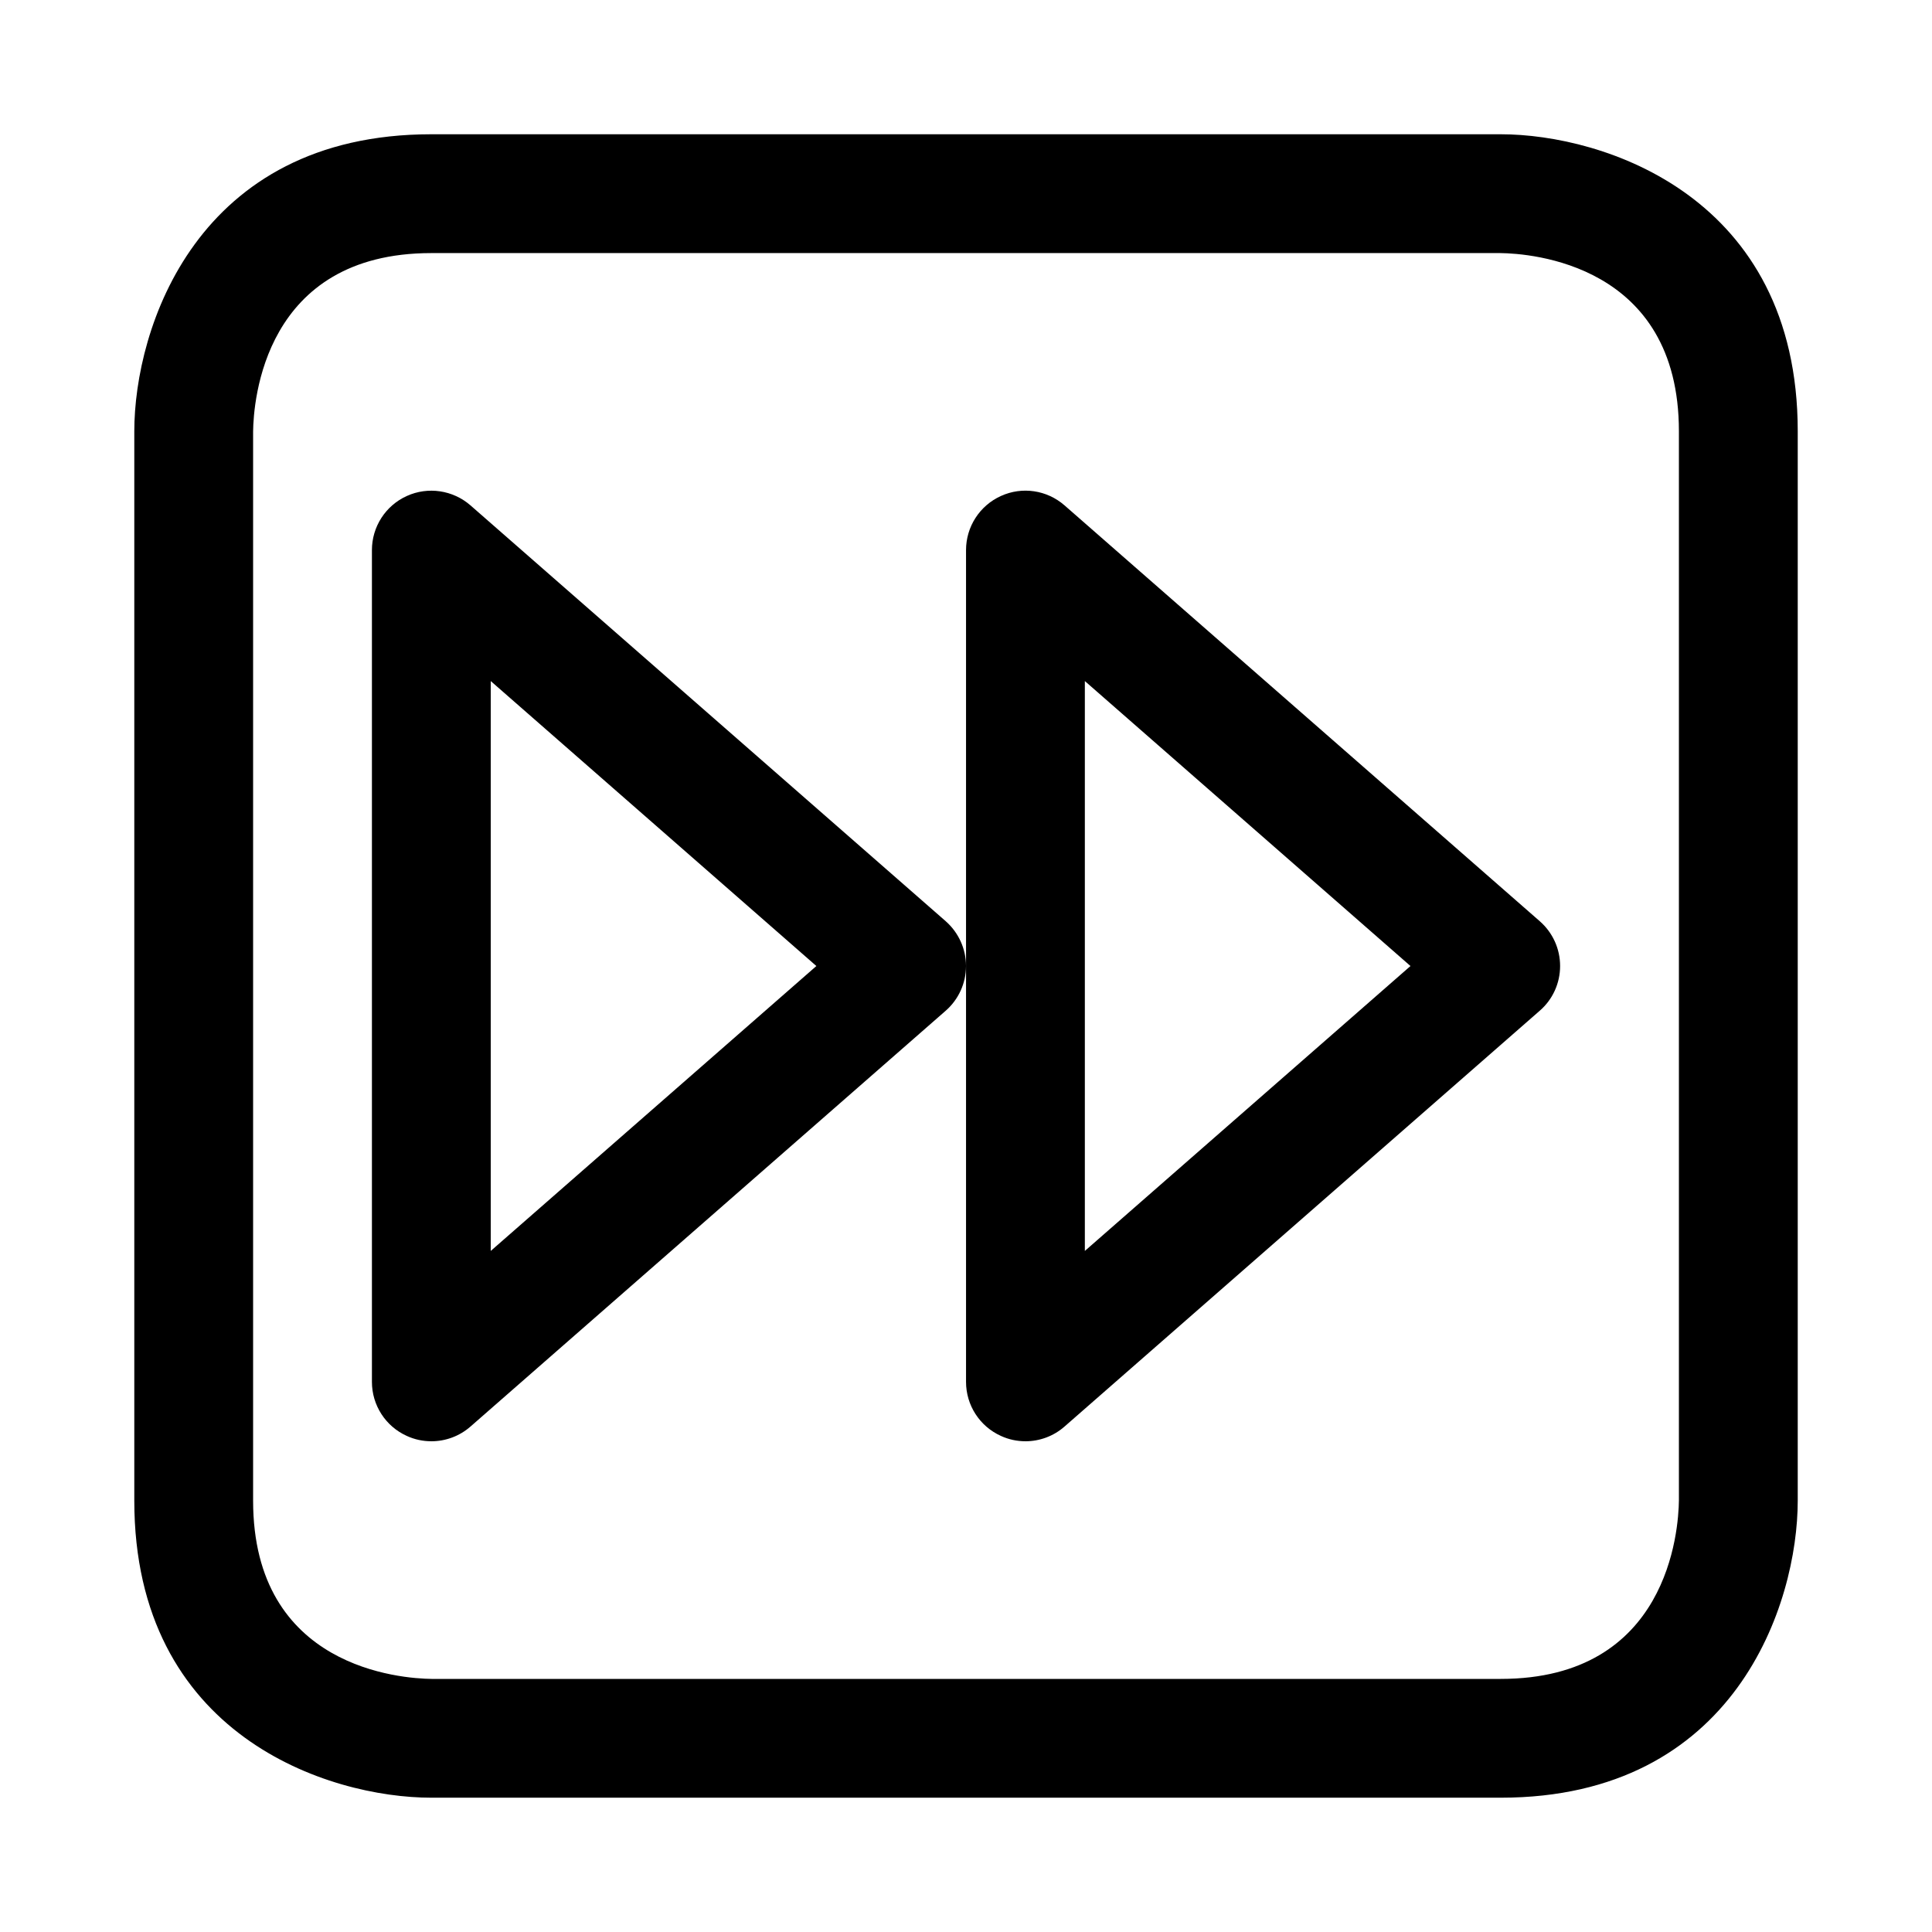<?xml version="1.0" encoding="UTF-8"?>
<!-- The Best Svg Icon site in the world: iconSvg.co, Visit us! https://iconsvg.co -->
<svg fill="#000000" width="800px" height="800px" version="1.1" viewBox="144 144 512 512" xmlns="http://www.w3.org/2000/svg">
 <path d="m541.7 620.41h-283.39c-27.223 0-78.719-16.453-78.719-78.719v-283.39c0-27.223 16.453-78.719 78.719-78.719h283.39c27.223 0 78.719 16.453 78.719 78.719v283.39c0 27.223-16.453 78.719-78.719 78.719zm-0.094-409.34h-283.3c-44.445 0-47.137 39.406-47.23 47.309v283.32c0 44.445 39.406 47.137 47.312 47.23h283.31c44.445 0 47.137-39.422 47.23-47.328v-283.3c0-44.445-39.422-47.137-47.324-47.23zm-283.3 314.88c-2.203 0-4.426-0.457-6.504-1.418-5.633-2.547-9.238-8.137-9.238-14.324v-220.42c0-6.188 3.606-11.793 9.242-14.344 5.606-2.551 12.219-1.574 16.879 2.488l125.95 110.21c3.398 3.008 5.367 7.309 5.367 11.859s-1.969 8.863-5.367 11.84l-125.95 110.21c-2.93 2.566-6.629 3.902-10.379 3.902zm15.746-201.46v151.02l86.293-75.504zm141.7 201.46c-2.203 0-4.426-0.457-6.504-1.418-5.633-2.547-9.238-8.137-9.238-14.324v-220.42c0-6.188 3.606-11.793 9.242-14.344 5.606-2.566 12.203-1.59 16.863 2.488l125.95 110.21c3.43 3.008 5.379 7.309 5.379 11.859s-1.953 8.863-5.383 11.84l-125.95 110.21c-2.91 2.566-6.629 3.902-10.359 3.902zm15.746-201.46v151.02l86.293-75.504z"/>
</svg>